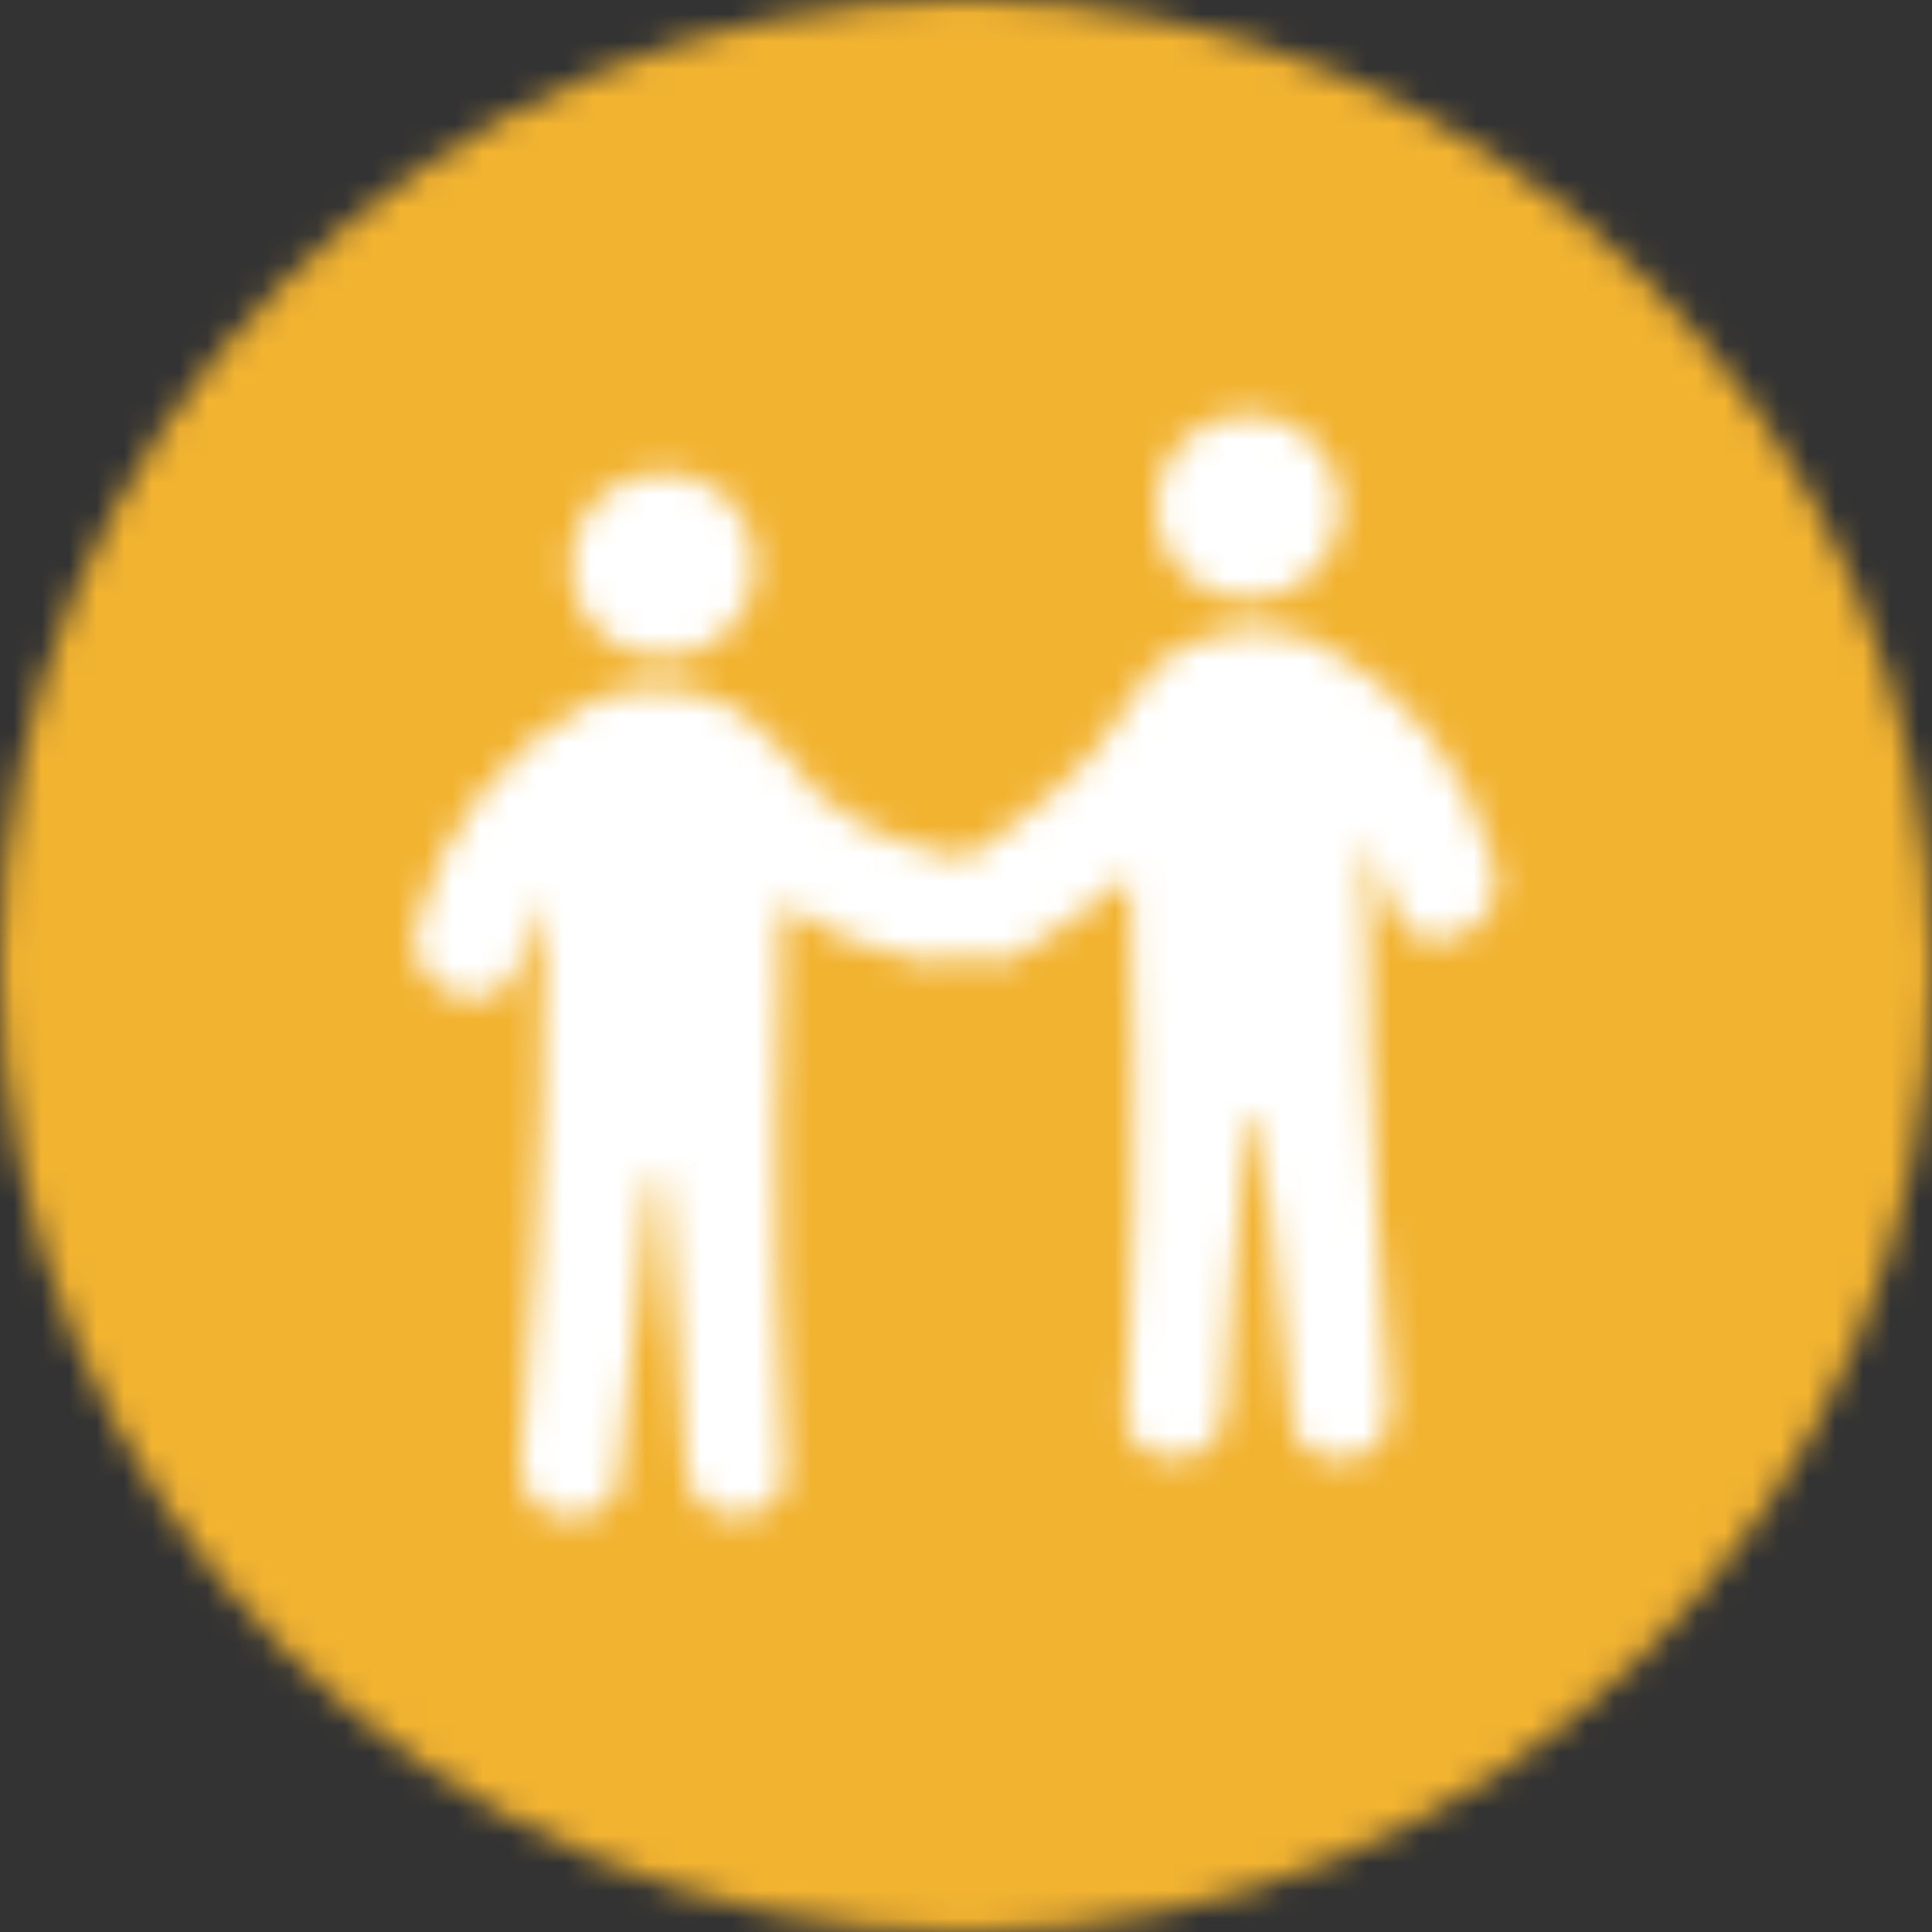 <?xml version="1.0" encoding="UTF-8"?> <svg xmlns="http://www.w3.org/2000/svg" xmlns:xlink="http://www.w3.org/1999/xlink" width="70px" height="70px" viewBox="0 0 70 70" version="1.1"><rect x="0" y="0" width="70" height="70" fill="#333333" stroke="none"/><!-- Generator: Sketch 63.1 (92452) - https://sketch.com --><title>Icon / Circle / handshake</title><desc>Created with Sketch.</desc><defs><circle id="path-1" cx="35" cy="35" r="35"></circle><path d="M30.177,8.424 C30.861,8.366 31.54,8.444 32.149,8.638 C32.37,8.666 32.597,8.726 32.834,8.848 C36.107,10.541 38.295,13.437 39.266,16.974 C39.943,19.443 36.201,20.844 35.52,18.362 C35.288,17.516 34.979,16.721 34.593,15.983 L34.593,15.983 L34.713,22.201 C34.713,22.231 34.706,22.259 34.706,22.289 L34.706,22.289 L34.728,23.462 L34.972,29.258 L35.494,36.512 C35.498,36.692 35.454,36.865 35.38,37.024 L35.38,37.024 L35.383,37.048 C35.398,37.82 34.638,38.456 33.683,38.47 C32.73,38.482 31.945,37.865 31.93,37.093 L31.93,37.093 L30.913,27.558 L30.736,26.143 L30.313,26.148 L29.823,31.806 L29.487,36.716 C29.491,36.929 29.431,37.13 29.331,37.311 C29.167,37.936 28.492,38.41 27.672,38.42 C26.718,38.434 25.934,37.816 25.919,37.043 L25.919,37.043 L26.164,29.78 L26.183,23.984 L26.165,23.019 C26.163,22.989 26.156,22.96 26.156,22.93 C26.12,21.068 26.085,19.206 26.049,17.345 C24.772,18.411 23.355,19.339 22.077,20.133 C21.346,20.588 20.592,20.522 19.991,20.19 C19.601,20.42 19.127,20.532 18.577,20.431 C16.686,20.083 14.947,19.378 13.431,18.345 C13.389,20.573 13.347,22.801 13.304,25.029 C13.303,25.06 13.297,25.088 13.295,25.119 L13.295,25.119 L13.277,26.081 L13.296,31.88 L13.542,39.142 C13.526,39.914 12.742,40.531 11.789,40.519 C10.968,40.509 10.294,40.035 10.13,39.411 C10.029,39.229 9.97,39.028 9.974,38.816 L9.974,38.816 L9.638,33.906 L9.147,28.249 L8.726,28.243 L8.55,29.657 L7.531,39.193 C7.515,39.965 6.73,40.582 5.778,40.571 C4.824,40.557 4.064,39.922 4.079,39.148 L4.079,39.148 L4.081,39.123 C4.007,38.964 3.964,38.793 3.968,38.611 L3.968,38.611 L4.49,31.358 L4.733,25.563 L4.755,24.401 C4.755,24.368 4.747,24.336 4.748,24.302 C4.788,22.231 4.828,20.158 4.867,18.086 C4.481,18.823 4.174,19.617 3.941,20.463 C3.259,22.944 -0.483,21.542 0.195,19.074 C1.166,15.537 3.353,12.639 6.628,10.948 C6.865,10.826 7.092,10.765 7.311,10.737 C7.921,10.544 8.598,10.466 9.282,10.524 C10.711,10.646 11.906,11.203 12.657,12.015 C12.927,12.166 13.175,12.386 13.376,12.704 C14.812,14.98 17.05,16.103 19.639,16.58 C19.789,16.607 19.925,16.649 20.051,16.699 C22.207,15.322 24.671,13.41 25.894,11.241 C26.01,11.021 26.142,10.832 26.278,10.656 C26.898,9.449 28.346,8.581 30.177,8.424 Z M9.131,2.686 C10.991,2.686 12.5,4.194 12.5,6.055 C12.5,7.916 10.991,9.425 9.131,9.425 C7.27,9.425 5.761,7.916 5.761,6.055 C5.761,4.194 7.27,2.686 9.131,2.686 Z M30.331,0.586 C32.192,0.586 33.7,2.095 33.7,3.956 C33.7,5.817 32.192,7.325 30.331,7.325 C28.47,7.325 26.961,5.817 26.961,3.956 C26.961,2.095 28.47,0.586 30.331,0.586 Z" id="path-3"></path></defs><g id="Page-1" stroke="none" stroke-width="1" fill="none" fill-rule="evenodd"><g id="Contact" transform="translate(-833, -490)"><g id="Icon-/-Circle-/-handshake" transform="translate(833, 490)"><g id="Circle"><g><mask id="mask-2" fill="white"><use xlink:href="#path-1"></use></mask><g id="Mask"></g><g id="Swatches-/-Yellow" mask="url(#mask-2)" fill="#F2B331"><g transform="translate(-79.8, -105)" id="Swatches-/-Magenta"><rect x="0" y="0" width="267.4" height="270.2"></rect></g></g></g></g><g id="Icon-/-Path-/-handshake" transform="translate(5, 5)"><g id="Swatches-/-Blue" transform="translate(9.886, 9.414)"><mask id="mask-4" fill="white"><use xlink:href="#path-3"></use></mask><g id="Mask" fill-rule="nonzero"></g><g id="Swatches-/-White" mask="url(#mask-4)" fill="#FFFFFF"><g transform="translate(-83, -85)" id="Swatches-/-Red"><rect x="0" y="0" width="191" height="193"></rect></g></g></g></g></g></g></g></svg> 